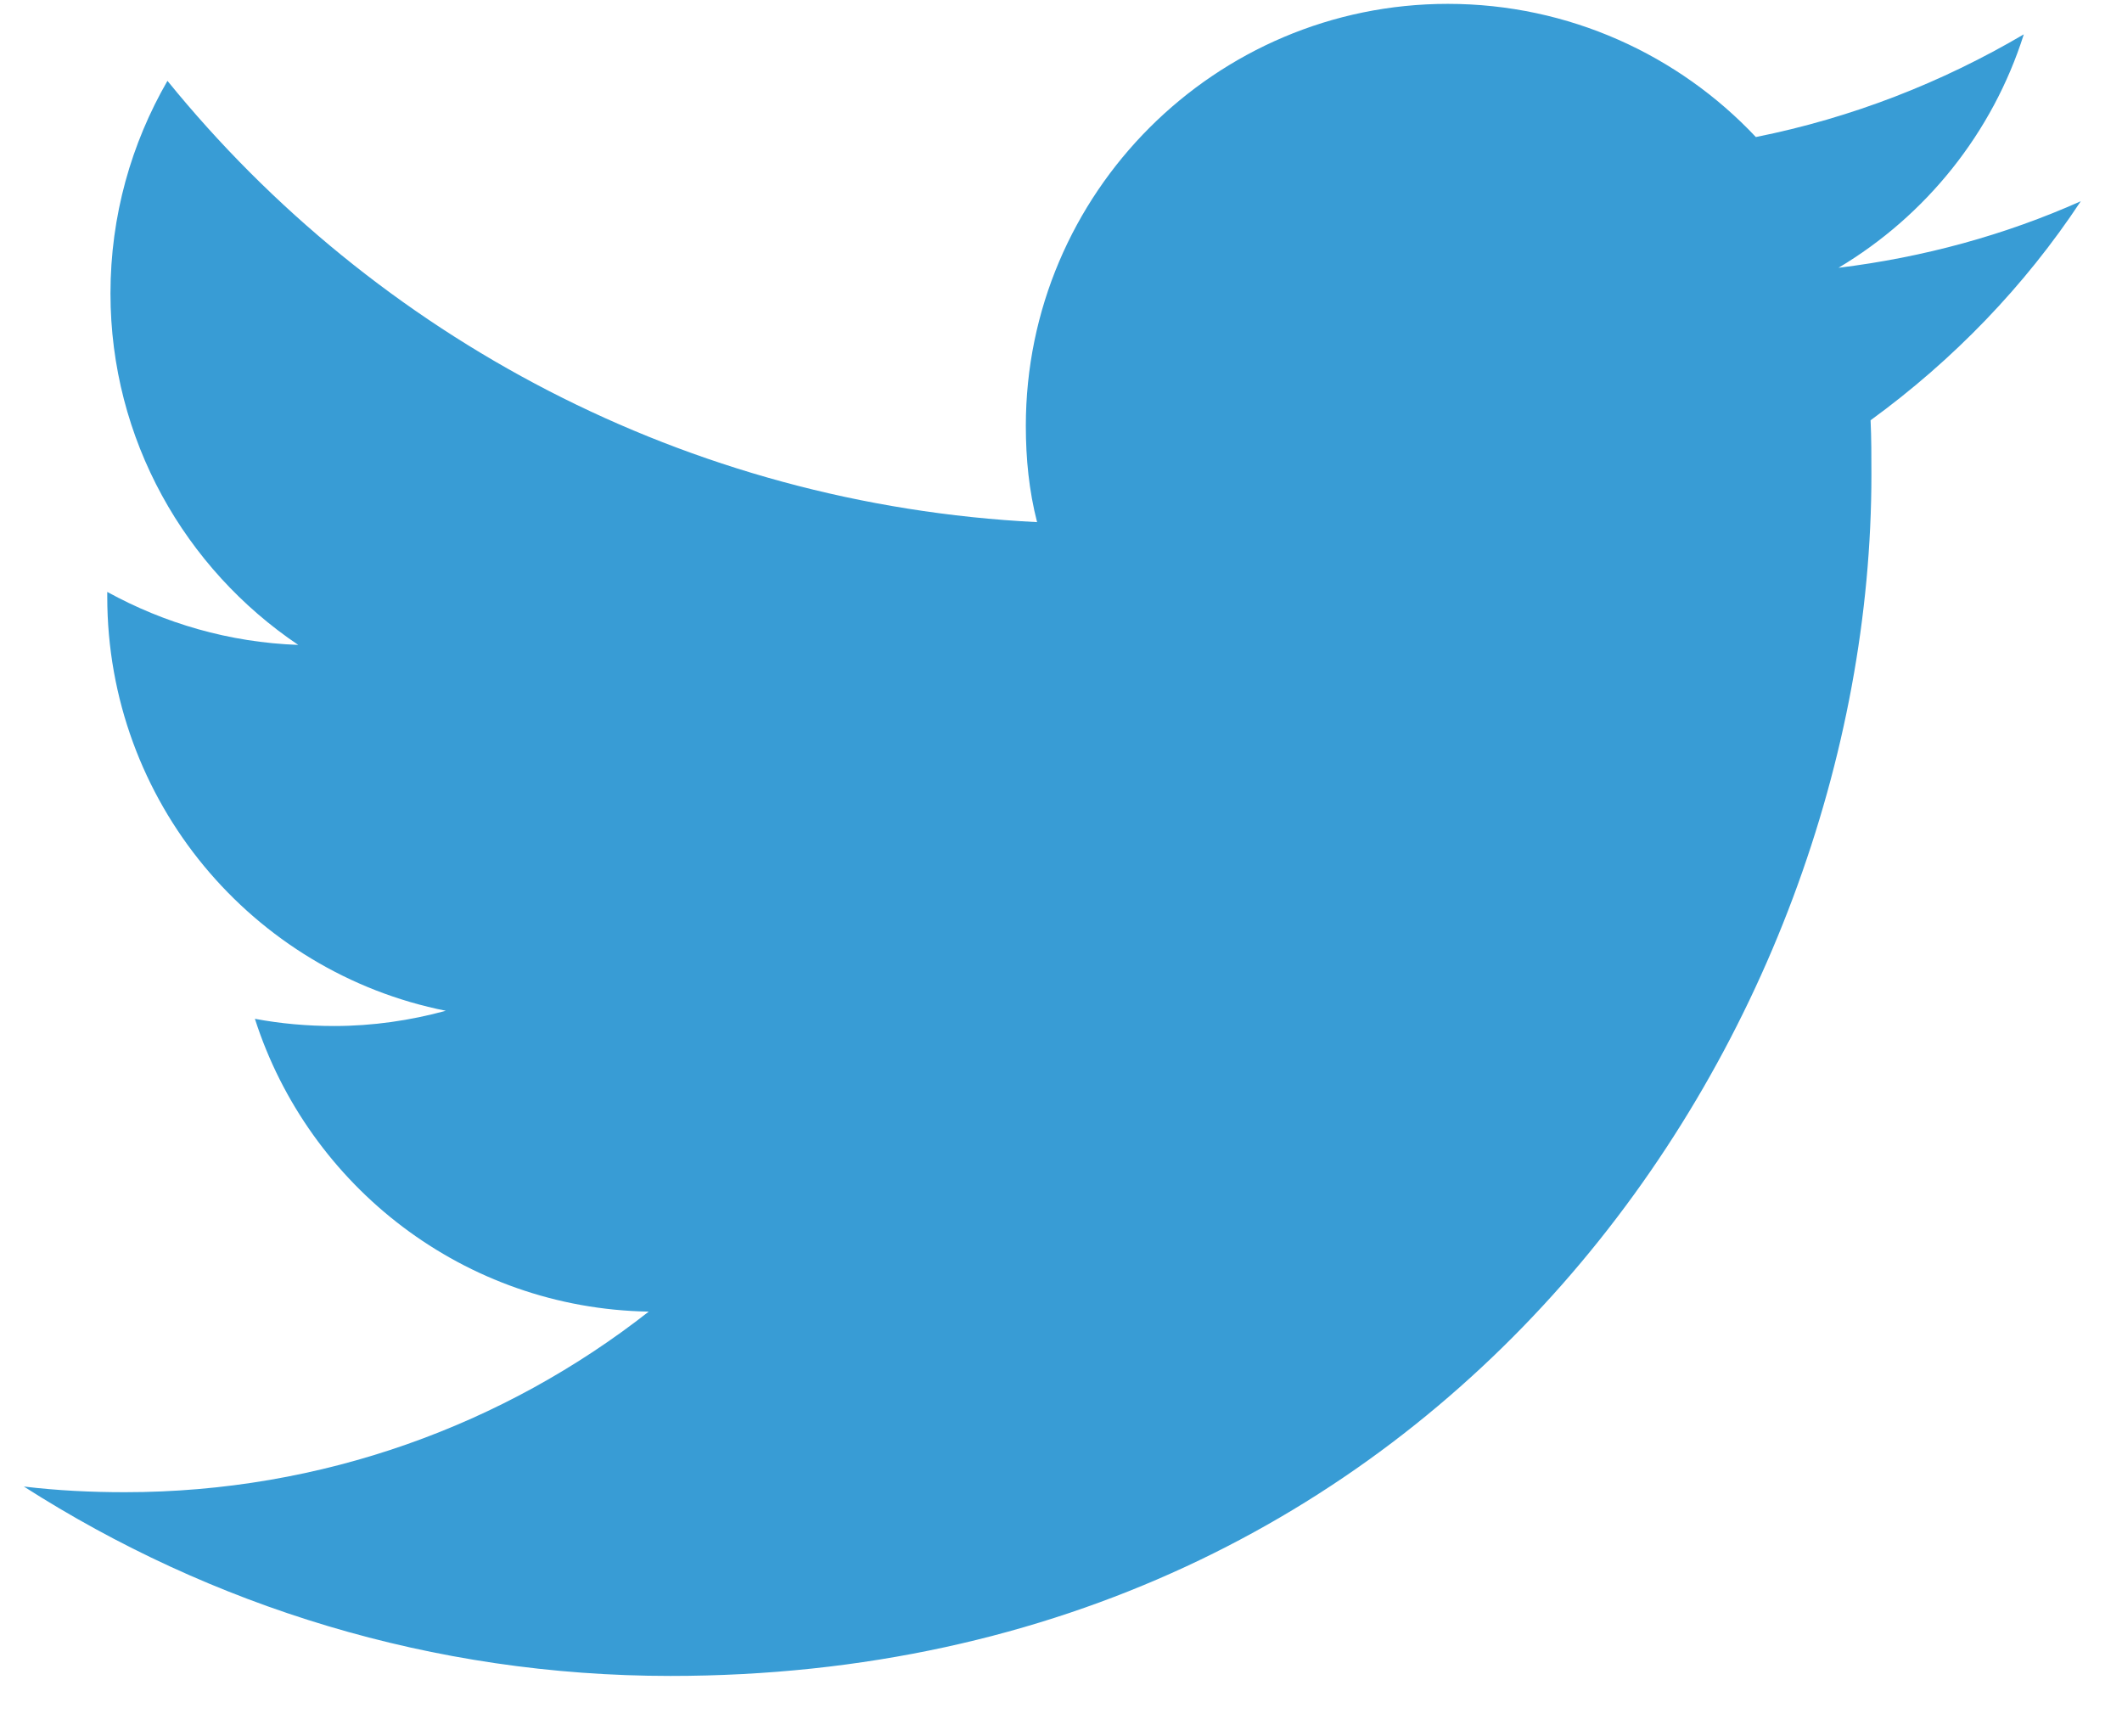 <svg width="33" height="27" viewBox="0 0 33 27" fill="none" xmlns="http://www.w3.org/2000/svg">
<path d="M32.359 3.129C31.186 3.653 29.914 4.002 28.591 4.164C29.951 3.353 30.987 2.068 31.473 0.534C30.201 1.282 28.804 1.831 27.306 2.131C26.109 0.858 24.399 0.06 22.516 0.06C18.898 0.06 15.953 3.004 15.953 6.622C15.953 7.133 16.003 7.633 16.128 8.119C10.676 7.845 5.835 5.237 2.604 1.257C2.043 2.23 1.718 3.353 1.718 4.563C1.718 6.834 2.878 8.843 4.638 10.028C3.565 9.99 2.554 9.691 1.668 9.204V9.279C1.668 12.461 3.926 15.118 6.933 15.717C6.384 15.867 5.798 15.954 5.199 15.954C4.775 15.954 4.363 15.917 3.964 15.842C4.8 18.449 7.22 20.346 10.089 20.395C7.844 22.155 5.012 23.203 1.943 23.203C1.419 23.203 0.895 23.178 0.371 23.115C3.278 24.974 6.721 26.06 10.426 26.06C22.503 26.06 29.103 16.054 29.103 7.383C29.103 7.096 29.103 6.809 29.09 6.535C30.375 5.599 31.486 4.451 32.359 3.129Z" fill="#389CD5"/>
</svg>
